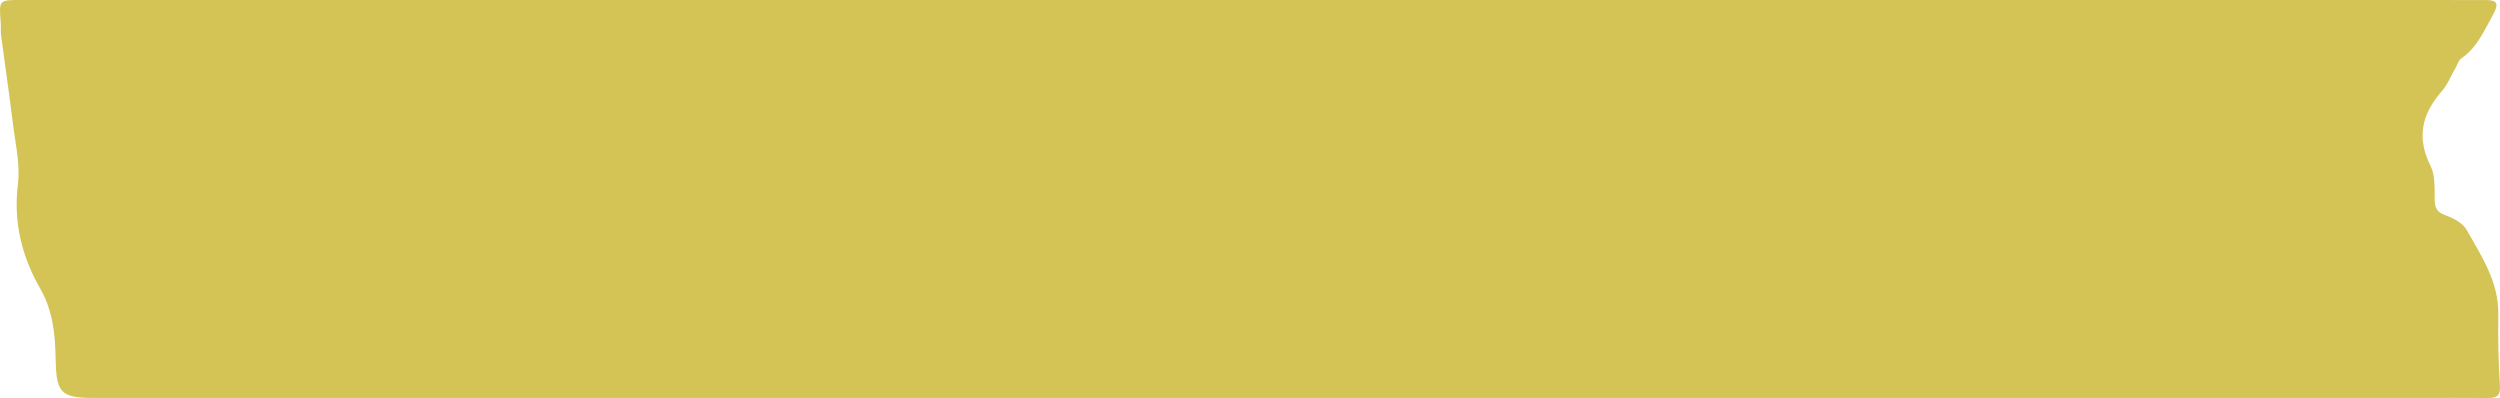 <svg width="201" height="32" viewBox="0 0 201 32" fill="none" xmlns="http://www.w3.org/2000/svg">
    <g clip-path="url(#clip0_73_267)">
        <path d="M0.061 1.855C0.087 2.173 0.041 2.499 0.082 2.814C0.392 5.159 0.74 7.499 1.026 9.847C1.226 11.495 1.639 13.19 1.441 14.797C1.063 17.865 1.762 20.639 3.222 23.18C4.245 24.96 4.434 26.845 4.469 28.736C4.521 31.538 4.809 31.994 7.534 31.995C15.228 31.997 188.074 31.996 194.247 31.996C196.17 31.996 198.094 31.981 200.017 32C200.719 32.006 201.05 31.858 200.993 30.989C200.869 29.091 200.836 27.182 200.864 25.279C200.901 22.651 199.506 20.593 198.316 18.474C198.007 17.923 197.244 17.538 196.61 17.307C195.92 17.055 195.753 16.705 195.747 16.005C195.74 15.106 195.792 14.087 195.413 13.332C194.261 11.037 194.732 9.147 196.324 7.327C196.785 6.8 197.054 6.098 197.414 5.477C197.57 5.207 197.67 4.848 197.9 4.689C199.173 3.809 199.74 2.437 200.46 1.141C200.977 0.211 200.687 0.004 199.834 0.005C197.57 0.006 193.043 -0.001 193.043 -0.001H14.724C14.724 -0.001 6.025 0.008 1.676 -4.62073e-05C-0.093 -0.003 -0.09 0.003 0.061 1.855Z"
              fill="#D4C355"/>
    </g>
    <defs>
        <clipPath id="clip0_73_267">
            <rect width="201" height="32" fill="white"/>
        </clipPath>
    </defs>
</svg>
